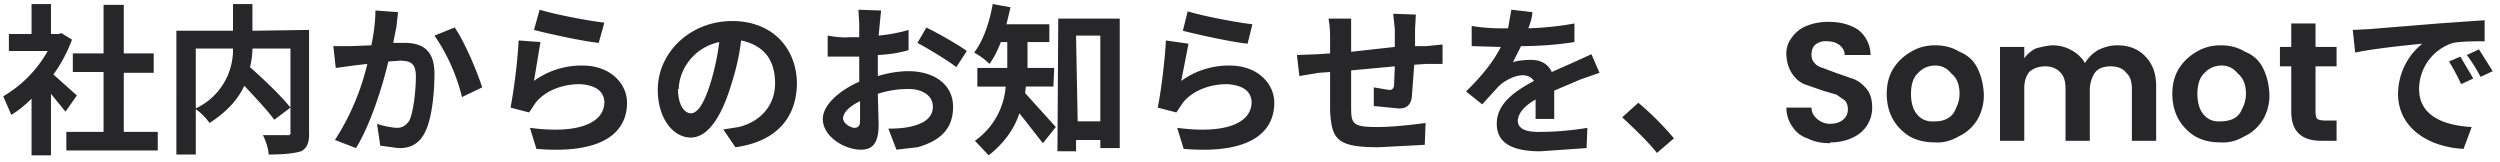 <svg xmlns="http://www.w3.org/2000/svg" fill="none" viewBox="0 0 309 20"><path fill="#27272a" d="m9.5 11.8-1.4 2-1.8-2.2v7.6H3.9v-7q-1.2 1.2-2.5 2l-1-2.3a15 15 0 0 0 5.5-5.6H1.1V4.2h2.8V.5h2.4v3.7h.9l.4-.1 1.3.8Q8 7.3 6.6 9.2zm5.8 4.5h4.2v2.3H8.2v-2.3h4.6V8.9H9V6.6h3.8v-6h2.5v6H19V9h-3.7zM35.9 6h-4.7q0 1.1-.3 2.3c1.7 1.5 3.9 3.6 5 5zm-11.7 0v7.4a8 8 0 0 0 4.6-7.4zm14-2.3v12.6q.1 1.9-1 2.4-1.3.4-4 .4c0-.7-.4-1.8-.7-2.4h2.9q.6.1.5-.4v-3l-2 1.5c-.8-1.1-2.3-2.7-3.7-4.2q-1.2 2.6-4.3 4.6-.7-1-1.7-1.7v5.6h-2.4V3.8h7V.5h2.4v3.3zm11-2.2L49 3.3l-.4 2H50c2.2 0 3.7.9 3.7 3.8 0 2.3-.3 5.6-1.2 7.3q-1 2-3.3 1.9L47 18l-.4-2.7c.8.3 2 .5 2.5.5q.9 0 1.5-.9c.5-1.1.8-3.6.8-5.5 0-1.6-.7-1.9-2-1.9l-1.4.1c-.7 3-2.2 7.8-4 10.7l-2.6-1a30 30 0 0 0 4-9.4l-1.7.2-2.2.3-.3-2.7h2.2l2.5-.1q.5-2.4.5-4.3zm7 1.9c1.2 1.7 2.8 5.5 3.4 7.4l-2.5 1.2a23 23 0 0 0-3.4-7.6zm10.5-2.2c1.9.6 6.2 1.4 8 1.6L74 5.3c-2-.2-6.5-1.2-8-1.6zm.1 4L66 10a10 10 0 0 1 6-1.9c3.4 0 5.5 2.2 5.5 4.6 0 3.6-2.9 6.4-11.2 5.7l-.8-2.6c6 .8 9.2-.6 9.2-3.2q-.1-2-3-2.2c-2.2 0-4.3.8-5.5 2.3l-.8 1.2-2.3-.6c.4-2 .9-5.9 1-8.3zm31.7 5c0 4.3-2.5 7.3-7.6 8L89.4 16l1.9-.3c2.5-.6 4.5-2.5 4.5-5.4q0-4.4-4.2-5.3-.3 2.6-1.2 5.4c-1.2 4-2.9 6.6-5 6.6-2.3 0-4.1-2.5-4.1-5.9 0-4.6 4-8.5 9.2-8.5 5 0 8 3.4 8 7.8m-14.7.6c0 2 .8 3 1.6 3q1.3 0 2.5-4a30 30 0 0 0 1-4.8c-3.3.7-5 3.6-5 5.8m25-9.7-.3 3.1q2-.2 3.7-.7v2.5q-1.7.5-3.8.6v2.6q2-.6 3.8-.6c3.1 0 5.5 1.6 5.5 4.4 0 2.4-1.2 4.1-4.4 5l-2.6.3-1-2.6q1.5 0 2.5-.2c1.6-.3 3-1 3-2.5 0-1.4-1.3-2.2-3-2.2q-2 0-3.8.6l.1 3.8c0 2.5-.9 3.1-2.2 3.1-2 0-4.7-1.6-4.7-3.8 0-1.7 2-3.5 4.5-4.6V7h-3.9V4.4q1.7.3 2.7.2h1.2V2.9l-.1-1.7zm5.6 2.1c1.6.8 3.9 2.1 5 2.9l-1.3 2c-1-.8-3.5-2.3-4.8-3zm-10.3 11.2c0 .7 1 1.2 1.4 1.2q.7 0 .7-.8v-2.5q-2 1-2.1 2.1m26-3.9h-3.4l-.1.8 3.8 4.2-1.6 2L126 14q-1 3-3.8 5.2l-1.7-1.8a9 9 0 0 0 3.8-6.7h-3.5V8.4h3.7V5.2h-.8q-.6 1.6-1.4 2.7-.8-.8-1.9-1.4c1.1-1.4 1.9-3.7 2.3-6l2.2.4-.5 2.1h5.3v2.2H127v3.2h3.3zm3 4.3h2.8V4.4H133zm-2.4-12.7h7.6v16H136v-1H133v1.4h-2.3zm16-.9c1.9.6 6.2 1.4 8 1.6l-.6 2.4c-2-.2-6.5-1.2-8-1.6zm.1 4L146 10a10 10 0 0 1 6-1.9c3.4 0 5.5 2.2 5.5 4.6 0 3.6-2.9 6.4-11.2 5.7l-.8-2.6c6 .8 9.2-.6 9.2-3.2q-.1-2-3-2.2c-2.2 0-4.3.8-5.5 2.3l-.8 1.2-2.3-.6c.4-2 .9-5.9 1-8.3zm28.1-3.6-.1 1.8v2.1h1.4l2-.2v2.4h-2l-1.5.1-.3 4q-.2 1.5-1.7 1.4l-3-.3v-2.3l1.8.3q.6.1.7-.5l.1-2.4-5.4.5v4.6c0 2 .2 2.4 3.2 2.4 2 0 4.5-.3 6-.5l-.1 2.7-5.7.3c-5.2 0-5.8-1-6-4.5V8.9L163 9l-2.4.4-.3-2.6 2.6-.1 1.5-.1v-2q0-1.3-.2-2.3h2.8v4.1l5.4-.6V3.6l-.2-1.9zm14.4-.3q0 .7-.5 2 3-.1 5.7-.6v2.3q-3.2.5-6.6.5l-1 2c.4-.2 1.5-.3 2.2-.3q1.9 0 2.6 1.5l2.7-1.2 2.2-1 1 2.3-2.3.8-3.3 1.4v3.5h-2.3v-2.4q-2.1 1.2-2.2 2.6 0 1.5 2.9 1.4c1.7 0 4-.2 5.7-.5l-.1 2.5-5.7.4c-3.1 0-5.4-.8-5.4-3.4s2.4-4.1 4.6-5.3q-.5-.7-1.4-.7c-1 0-2.3.7-3 1.4l-2 2.2-2-1.6q3-2.9 4.3-5.5h-.2l-3.4-.1V3.2c1 .2 2.5.3 3.5.3h1l.4-2.3zm15.4 17.4c-1.2-1.5-3-3.2-4.3-4.4l2-1.8a36 36 0 0 1 4.4 4.4zm21.4-1.2q-1.6 0-2.8-.6-1.2-.4-1.9-1.5a4 4 0 0 1-.7-2.3h3.1q0 .8.7 1.4t1.6.6q1 0 1.6-.5t.6-1.3q0-.7-.4-1.1l-1-.7-1.7-.5-2.3-.8q-.9-.4-1.5-1.3t-.7-2.2.7-2.3a4 4 0 0 1 1.8-1.4q1.2-.5 2.7-.5 2.2 0 3.7 1a4 4 0 0 1 1.5 3.1H228q0-.7-.6-1.2t-1.6-.5a2 2 0 0 0-1.4.4q-.5.4-.5 1.3 0 .6.4 1 .3.4 1 .6l1.6.6 2.3.8q.9.4 1.6 1.3.6.8.6 2.2A4 4 0 0 1 229 17q-1.2.6-2.8.6m13 0q-1.8 0-3.1-.7a6 6 0 0 1-2.1-2.1q-.8-1.4-.8-3.2t.8-3.1 2.2-2.1q1.3-.8 3-.8t3 .8q1.5.6 2.2 2t.8 3.2a6 6 0 0 1-.8 3.2q-.9 1.4-2.2 2-1.5.9-3 .8m0-2.6q.8 0 1.4-.3.8-.4 1.1-1.2a4 4 0 0 0 .5-1.9q0-1.7-1-2.5-.8-1-2-1-1.3 0-2.2 1-.8.8-.8 2.5t.8 2.6 2.1.8m22.6-9.4q2.1 0 3.4 1.3 1.4 1.4 1.4 3.7v6.8h-3V11q0-1.4-.7-2-.6-.8-1.9-.8t-1.9.7q-.6.8-.7 2v6.5h-3V11q0-1.4-.6-2-.7-.8-1.9-.8t-2 .7q-.6.8-.6 2v6.5h-3V5.8h3v1.4a4 4 0 0 1 1.4-1.2q1-.3 2-.4 1.4 0 2.4.6a4 4 0 0 1 1.7 1.6q.6-1 1.6-1.6 1.2-.6 2.4-.6m12.7 12q-1.7 0-3-.7a6 6 0 0 1-2.1-2.1q-.8-1.4-.8-3.2t.8-3.1 2.2-2.1q1.3-.8 3-.8t3 .8q1.5.6 2.2 2t.8 3.2a6 6 0 0 1-.8 3.2q-.9 1.4-2.2 2-1.5.9-3 .8m0-2.6q.8 0 1.5-.3.8-.4 1.1-1.2a4 4 0 0 0 .5-1.9q0-1.7-1-2.5-.8-1-2-1-1.3 0-2.2 1-.8.8-.8 2.5t.8 2.6 2.1.8m11.7-6.8v5.6q0 .6.2.9.4.2 1 .2h1.4v2.5h-1.9q-3.7 0-3.7-3.6V8.2h-1.4V5.8h1.4V2.9h3v2.9h2.6v2.4zm4.6-4.5 2-.1 8.6-.7 5.7-.4v2.6c-1 0-2.8 0-3.9.2A6 6 0 0 0 299 11c0 3.3 3 4.5 6.5 4.7l-1 2.7c-4.2-.2-8.1-2.5-8.1-6.8a8 8 0 0 1 3-6.2c-2 .2-6 .6-8.3 1.1zM304.1 7l1.6 2.7-1.5.7q-.7-1.5-1.5-2.8zm2.3-.9 1.7 2.7-1.5.7q-.8-1.5-1.7-2.7z"/></svg>